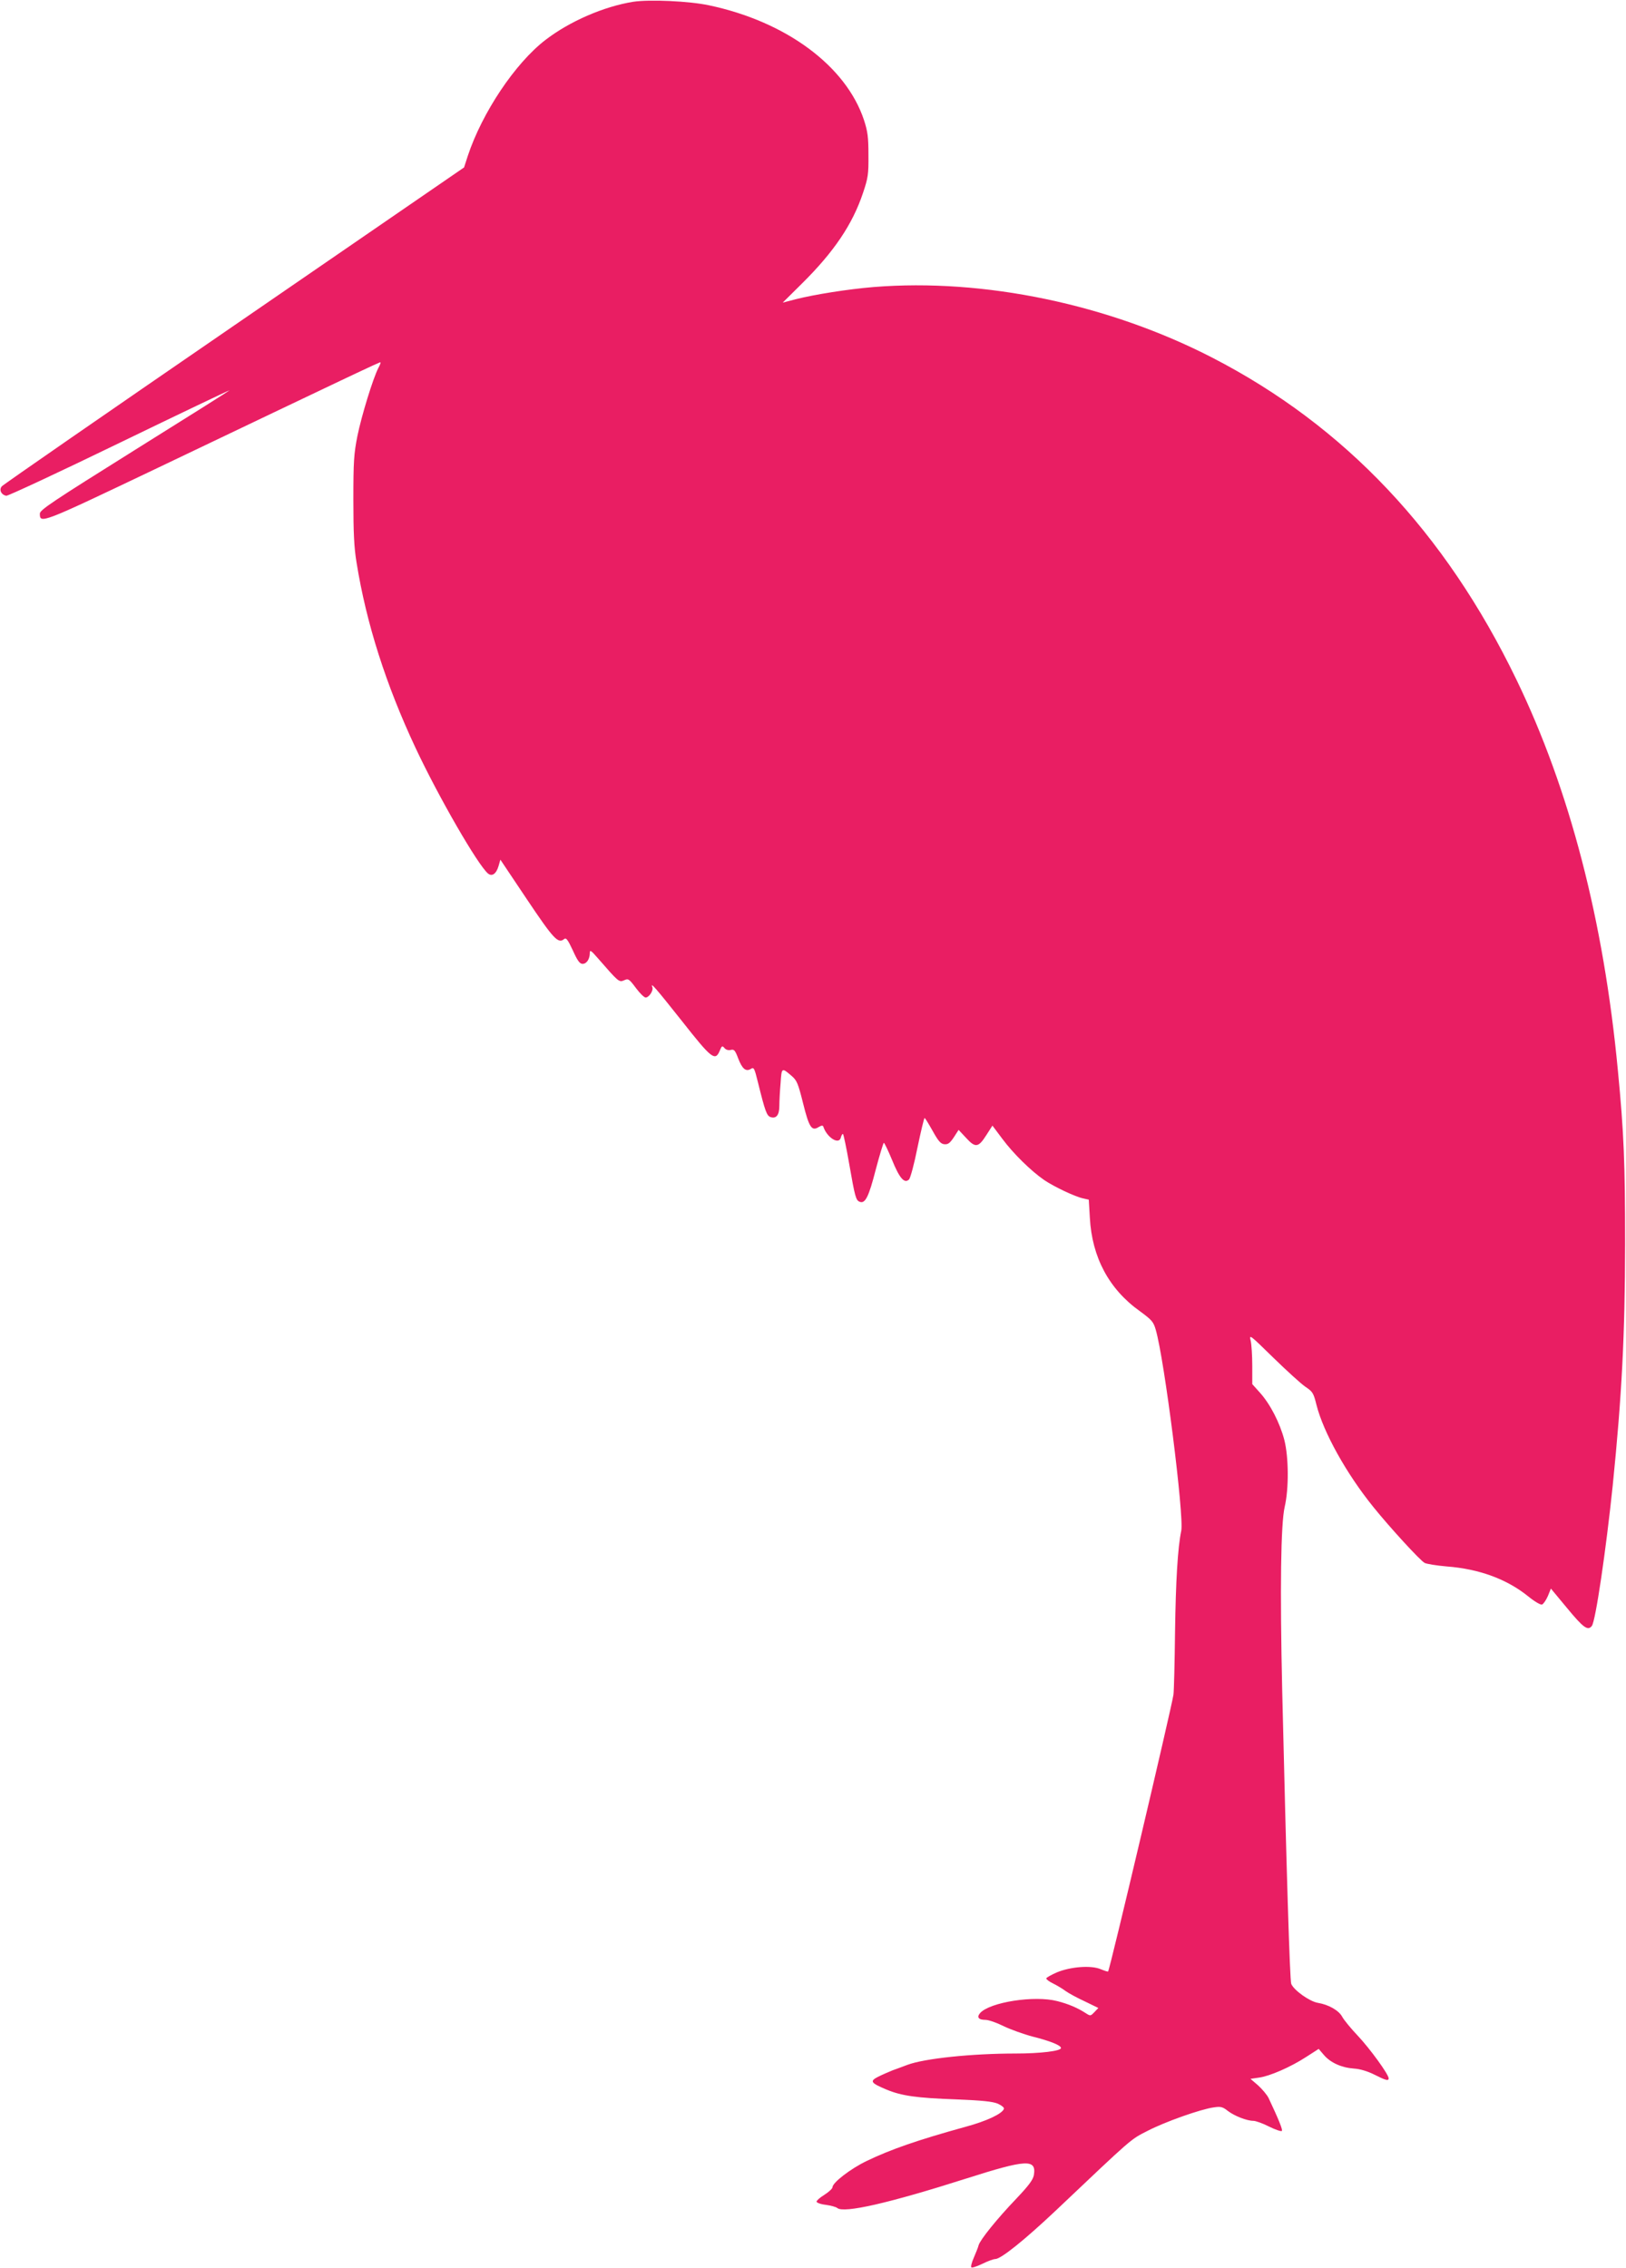 <?xml version="1.0" standalone="no"?>
<!DOCTYPE svg PUBLIC "-//W3C//DTD SVG 20010904//EN"
 "http://www.w3.org/TR/2001/REC-SVG-20010904/DTD/svg10.dtd">
<svg version="1.0" xmlns="http://www.w3.org/2000/svg"
 width="918pt" height="1280pt" viewBox="0 0 918 1280"
 preserveAspectRatio="xMidYMid meet">
<g transform="translate(0,1280) scale(0.1,-0.1)"
fill="#e91e63" stroke="none">
<path d="M3575 12790 c-167 -27 -358 -110 -495 -215 -172 -132 -358 -411 -439
-655 l-21 -65 -1298 -892 c-715 -491 -1305 -899 -1312 -908 -17 -20 -2 -49 26
-53 10 -1 298 133 638 298 341 165 621 299 622 297 1 -1 -240 -153 -535 -337
-465 -291 -536 -338 -536 -359 0 -58 6 -56 646 249 1120 535 1274 608 1277
605 2 -2 -3 -16 -12 -32 -30 -58 -95 -270 -118 -383 -20 -101 -23 -144 -23
-360 0 -187 4 -271 18 -355 55 -343 166 -690 333 -1046 132 -281 352 -661 409
-709 23 -19 47 -2 60 43 l10 35 150 -224 c151 -225 176 -252 210 -224 11 9 20
-2 49 -64 26 -58 39 -76 55 -76 23 0 41 27 41 62 0 19 7 14 47 -32 115 -132
118 -135 146 -123 24 11 28 9 67 -43 22 -30 47 -54 55 -54 19 0 45 39 38 58
-13 33 18 -3 168 -192 167 -212 187 -228 213 -165 11 27 14 28 26 14 8 -10 22
-14 35 -11 19 5 25 -1 42 -46 23 -61 44 -78 72 -61 17 11 20 6 40 -75 41 -166
50 -190 72 -197 32 -10 49 12 49 64 0 25 3 83 7 128 6 89 6 89 63 40 29 -25
36 -42 64 -154 34 -137 49 -159 88 -134 15 9 23 10 26 3 20 -62 88 -105 99
-63 3 12 8 21 12 21 3 0 19 -75 35 -167 33 -189 38 -208 60 -216 31 -12 51 29
90 181 22 83 43 152 46 152 3 0 24 -43 46 -96 42 -104 70 -136 96 -111 8 8 30
90 48 181 19 91 37 166 40 166 3 0 23 -33 45 -72 32 -58 46 -74 66 -76 21 -2
31 5 54 39 l27 42 43 -46 c52 -57 69 -54 114 17 l34 53 57 -76 c61 -82 161
-180 235 -231 54 -37 176 -95 221 -104 l31 -7 6 -102 c12 -223 108 -403 282
-527 68 -50 77 -60 90 -105 49 -167 161 -1053 144 -1135 -20 -96 -31 -285 -35
-570 -2 -173 -6 -333 -9 -355 -12 -79 -359 -1552 -369 -1562 -2 -2 -20 4 -42
13 -54 23 -170 14 -247 -18 -32 -14 -59 -29 -60 -34 -1 -5 16 -18 39 -29 22
-11 54 -30 71 -43 17 -12 66 -39 108 -58 l76 -37 -22 -23 c-22 -23 -23 -23
-48 -7 -46 30 -99 53 -163 69 -128 33 -378 -6 -434 -67 -21 -24 -10 -39 29
-39 18 0 64 -16 102 -35 39 -19 114 -46 167 -60 99 -25 158 -49 158 -64 0 -17
-117 -31 -255 -31 -249 0 -516 -28 -612 -64 -24 -9 -61 -23 -84 -31 -22 -9
-59 -25 -81 -36 -49 -25 -43 -35 48 -73 85 -35 168 -47 394 -55 147 -6 204
-12 233 -24 22 -10 37 -22 35 -29 -9 -28 -99 -70 -218 -102 -268 -74 -421
-127 -558 -193 -91 -44 -192 -122 -192 -148 0 -7 -20 -26 -45 -42 -25 -15 -45
-33 -45 -39 0 -6 24 -15 52 -18 29 -4 58 -12 65 -18 37 -31 294 28 727 166
342 109 398 112 383 20 -5 -27 -28 -58 -98 -132 -112 -117 -205 -233 -214
-264 -3 -13 -16 -44 -27 -70 -12 -27 -18 -51 -14 -55 3 -4 31 5 62 20 30 15
63 27 73 27 32 0 166 108 341 273 435 412 421 401 518 450 98 51 301 123 375
133 39 6 50 3 79 -20 38 -29 108 -56 144 -56 13 0 53 -14 88 -32 36 -18 69
-29 73 -25 6 6 -18 65 -75 186 -9 18 -36 50 -59 71 l-43 37 48 7 c60 8 178 59
267 117 l70 45 30 -35 c37 -43 99 -71 169 -76 34 -2 77 -15 115 -34 65 -33 81
-37 81 -21 0 22 -106 168 -174 240 -39 41 -79 90 -88 107 -19 36 -77 69 -138
79 -47 8 -135 71 -150 107 -8 21 -27 642 -51 1657 -13 574 -8 938 14 1035 24
102 23 280 -2 378 -25 96 -80 203 -138 267 l-43 48 0 103 c0 57 -4 121 -9 142
-9 38 -5 34 127 -95 76 -74 157 -148 182 -165 42 -28 46 -36 63 -104 39 -153
168 -386 321 -575 91 -113 264 -302 289 -315 11 -6 67 -15 124 -20 185 -14
341 -72 461 -169 37 -30 70 -49 78 -46 8 3 23 25 33 48 l17 42 93 -112 c90
-109 116 -128 138 -99 21 25 80 427 118 792 52 515 69 846 70 1365 0 455 -7
630 -41 980 -80 845 -272 1583 -573 2205 -402 831 -969 1431 -1716 1816 -586
302 -1290 449 -1912 399 -146 -12 -334 -42 -441 -69 l-73 -19 108 107 c182
180 286 335 345 511 29 86 32 106 31 215 0 101 -4 132 -25 197 -101 305 -439
556 -875 648 -112 24 -336 34 -428 20z"/>
</g>
</svg>
